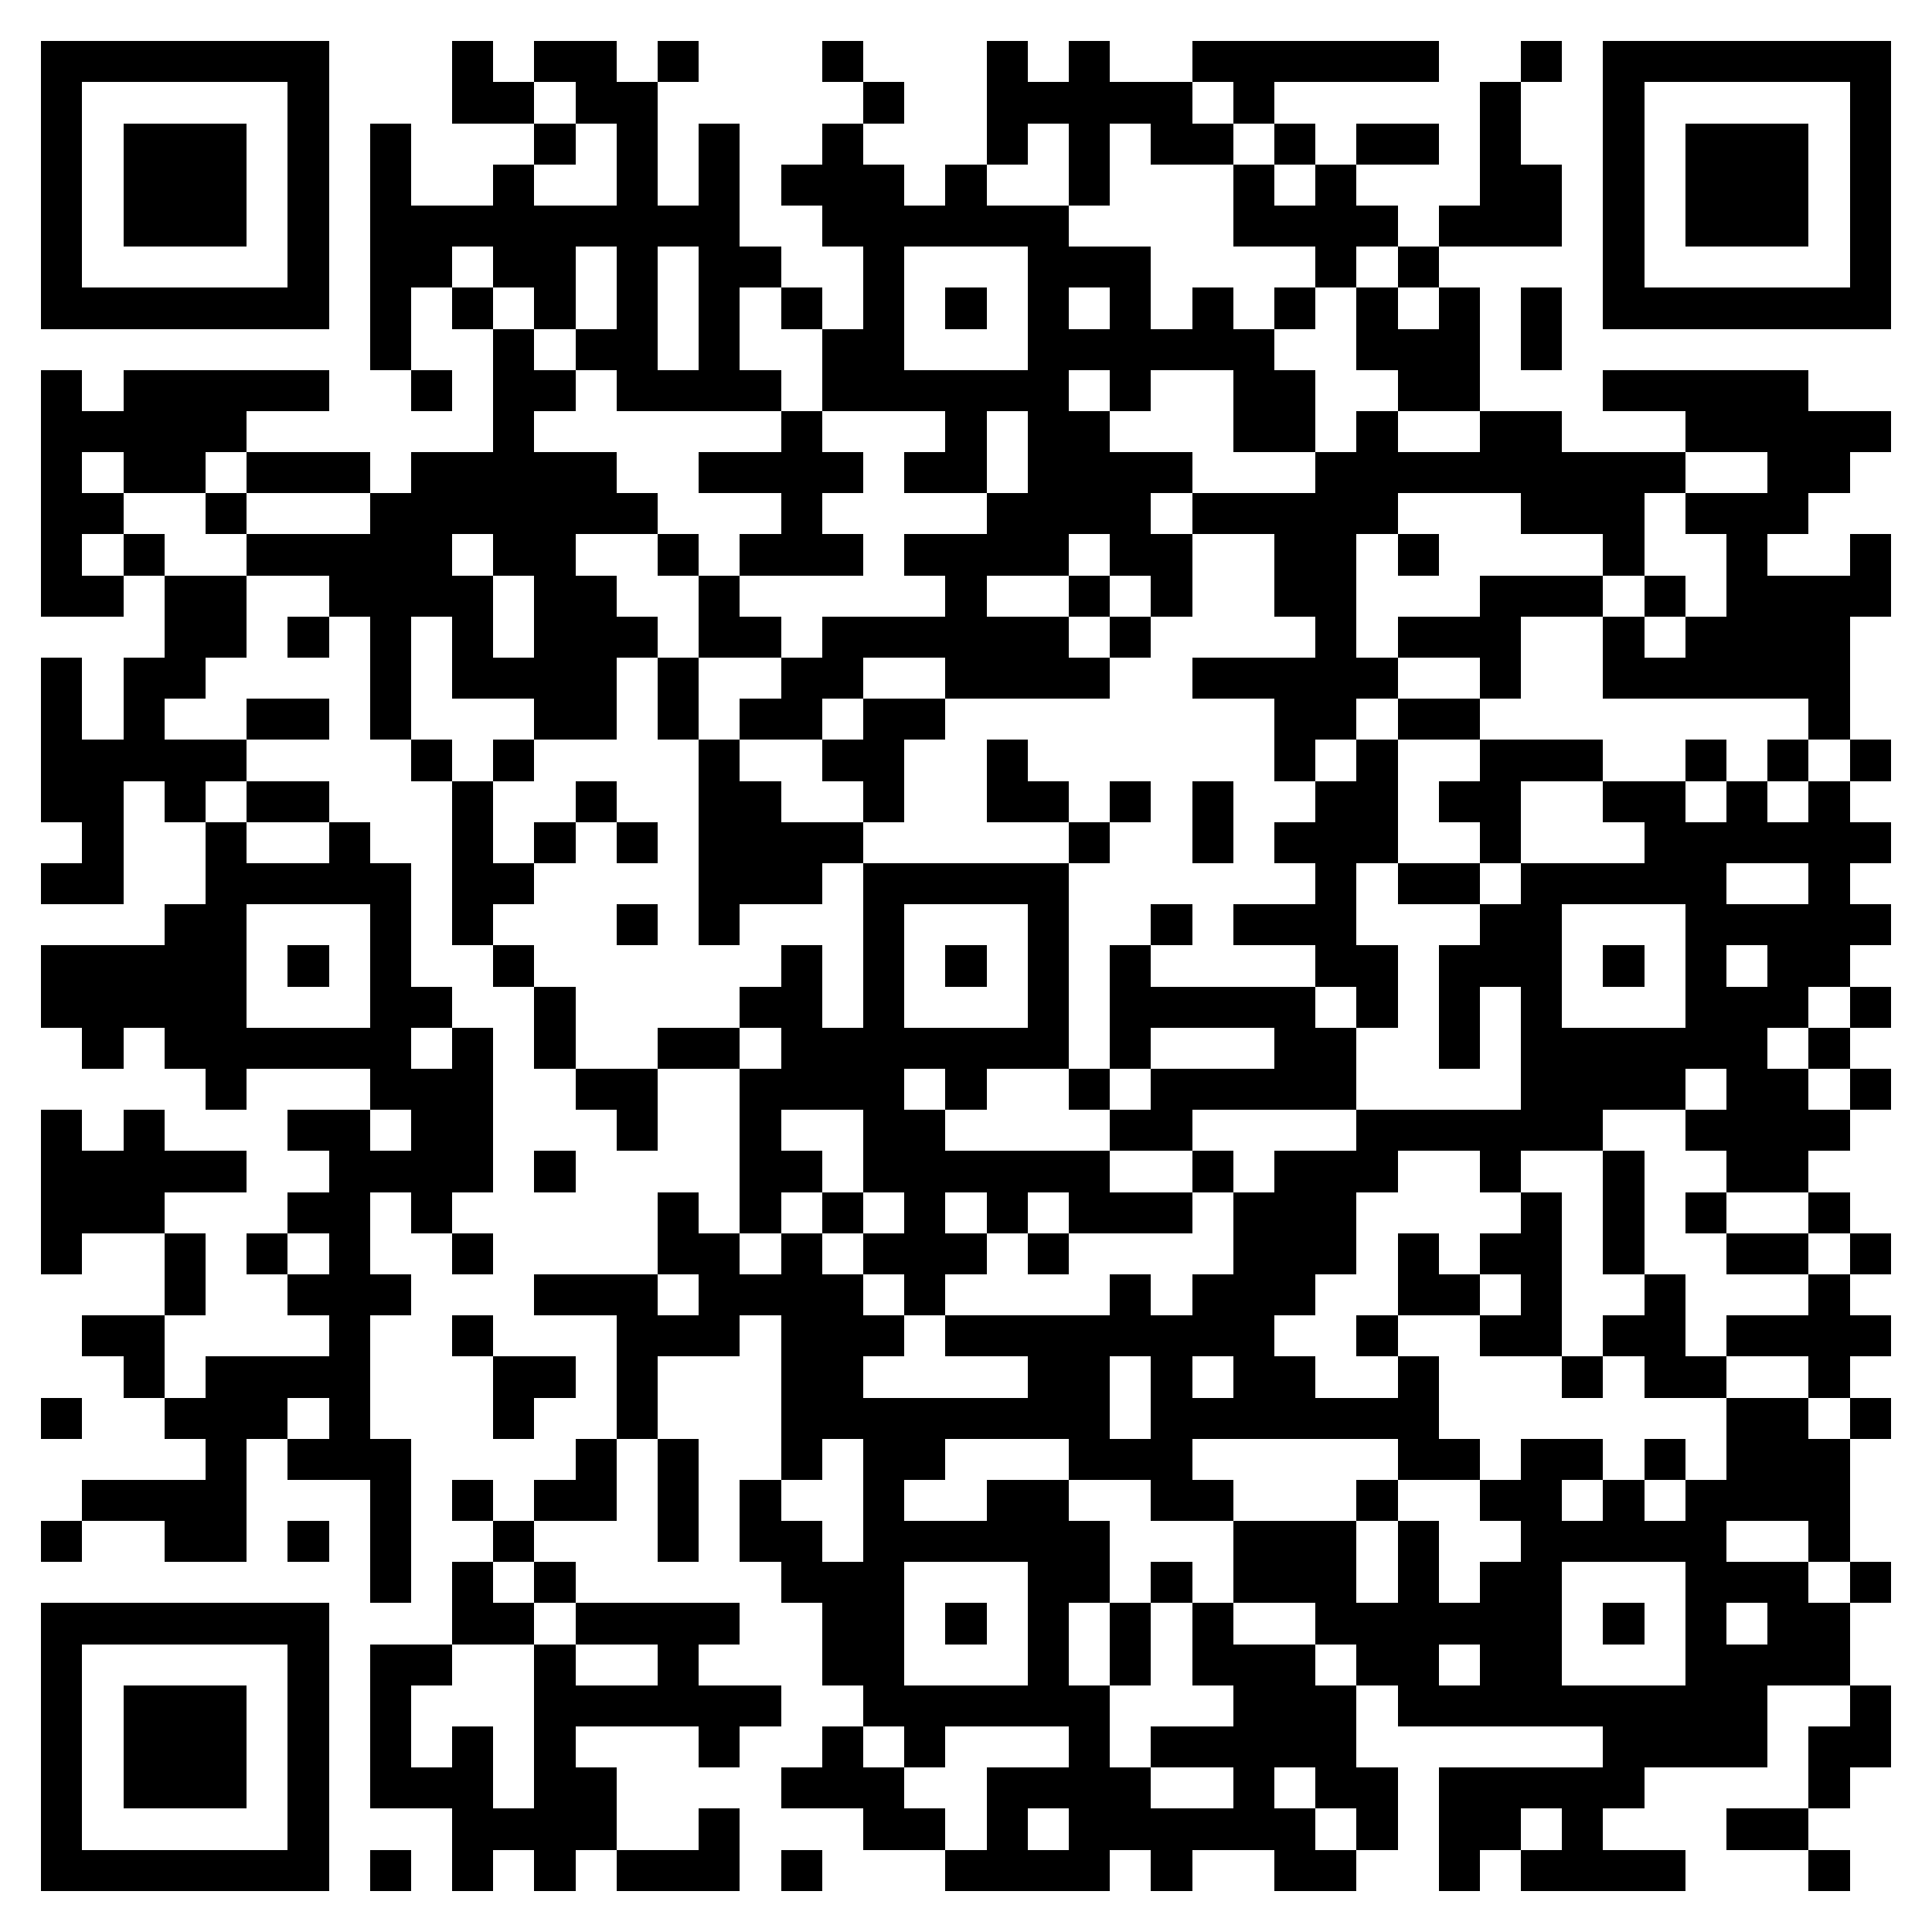 <svg xmlns="http://www.w3.org/2000/svg" viewBox="0 0 47 47" shape-rendering="crispEdges"><path fill="#ffffff" d="M0 0h47v47H0z"/><path stroke="#000000" d="M1 1.5h7m3 0h1m1 0h2m1 0h1m3 0h1m3 0h1m1 0h1m2 0h6m2 0h1m1 0h7M1 2.5h1m5 0h1m3 0h2m1 0h2m5 0h1m2 0h5m1 0h1m5 0h1m2 0h1m5 0h1M1 3.5h1m1 0h3m1 0h1m1 0h1m3 0h1m1 0h1m1 0h1m2 0h1m3 0h1m1 0h1m1 0h2m1 0h1m1 0h2m1 0h1m2 0h1m1 0h3m1 0h1M1 4.5h1m1 0h3m1 0h1m1 0h1m2 0h1m2 0h1m1 0h1m1 0h3m1 0h1m2 0h1m3 0h1m1 0h1m3 0h2m1 0h1m1 0h3m1 0h1M1 5.5h1m1 0h3m1 0h1m1 0h9m2 0h6m4 0h4m1 0h3m1 0h1m1 0h3m1 0h1M1 6.5h1m5 0h1m1 0h2m1 0h2m1 0h1m1 0h2m2 0h1m3 0h3m4 0h1m1 0h1m4 0h1m5 0h1M1 7.5h7m1 0h1m1 0h1m1 0h1m1 0h1m1 0h1m1 0h1m1 0h1m1 0h1m1 0h1m1 0h1m1 0h1m1 0h1m1 0h1m1 0h1m1 0h1m1 0h7M9 8.5h1m2 0h1m1 0h2m1 0h1m2 0h2m3 0h6m2 0h3m1 0h1M1 9.5h1m1 0h5m2 0h1m1 0h2m1 0h4m1 0h6m1 0h1m2 0h2m2 0h2m3 0h5M1 10.5h5m6 0h1m6 0h1m3 0h1m1 0h2m3 0h2m1 0h1m2 0h2m3 0h5M1 11.5h1m1 0h2m1 0h3m1 0h5m2 0h4m1 0h2m1 0h4m3 0h9m2 0h2M1 12.5h2m2 0h1m3 0h7m3 0h1m4 0h4m1 0h5m3 0h3m1 0h3M1 13.5h1m1 0h1m2 0h5m1 0h2m2 0h1m1 0h3m1 0h4m1 0h2m2 0h2m1 0h1m4 0h1m2 0h1m2 0h1M1 14.5h2m1 0h2m2 0h4m1 0h2m2 0h1m5 0h1m2 0h1m1 0h1m2 0h2m3 0h3m1 0h1m1 0h4M4 15.5h2m1 0h1m1 0h1m1 0h1m1 0h3m1 0h2m1 0h6m1 0h1m4 0h1m1 0h3m2 0h1m1 0h4M1 16.5h1m1 0h2m4 0h1m1 0h4m1 0h1m2 0h2m2 0h4m2 0h5m2 0h1m2 0h6M1 17.5h1m1 0h1m2 0h2m1 0h1m3 0h2m1 0h1m1 0h2m1 0h2m8 0h2m1 0h2m8 0h1M1 18.5h5m4 0h1m1 0h1m4 0h1m2 0h2m2 0h1m6 0h1m1 0h1m2 0h3m2 0h1m1 0h1m1 0h1M1 19.5h2m1 0h1m1 0h2m3 0h1m2 0h1m2 0h2m2 0h1m2 0h2m1 0h1m1 0h1m2 0h2m1 0h2m2 0h2m1 0h1m1 0h1M2 20.5h1m2 0h1m2 0h1m2 0h1m1 0h1m1 0h1m1 0h4m5 0h1m2 0h1m1 0h3m2 0h1m3 0h6M1 21.5h2m2 0h5m1 0h2m4 0h3m1 0h5m6 0h1m1 0h2m1 0h5m2 0h1M4 22.5h2m3 0h1m1 0h1m3 0h1m1 0h1m3 0h1m3 0h1m2 0h1m1 0h3m3 0h2m3 0h5M1 23.5h5m1 0h1m1 0h1m2 0h1m6 0h1m1 0h1m1 0h1m1 0h1m1 0h1m4 0h2m1 0h3m1 0h1m1 0h1m1 0h2M1 24.5h5m3 0h2m2 0h1m4 0h2m1 0h1m3 0h1m1 0h5m1 0h1m1 0h1m1 0h1m3 0h3m1 0h1M2 25.5h1m1 0h6m1 0h1m1 0h1m2 0h2m1 0h7m1 0h1m3 0h2m2 0h1m1 0h6m1 0h1M5 26.5h1m3 0h3m2 0h2m2 0h4m1 0h1m2 0h1m1 0h5m4 0h4m1 0h2m1 0h1M1 27.5h1m1 0h1m3 0h2m1 0h2m3 0h1m2 0h1m2 0h2m4 0h2m4 0h6m2 0h4M1 28.5h5m2 0h4m1 0h1m4 0h2m1 0h6m2 0h1m1 0h3m2 0h1m2 0h1m2 0h2M1 29.5h3m3 0h2m1 0h1m5 0h1m1 0h1m1 0h1m1 0h1m1 0h1m1 0h3m1 0h3m4 0h1m1 0h1m1 0h1m2 0h1M1 30.5h1m2 0h1m1 0h1m1 0h1m2 0h1m4 0h2m1 0h1m1 0h3m1 0h1m4 0h3m1 0h1m1 0h2m1 0h1m2 0h2m1 0h1M4 31.5h1m2 0h3m3 0h3m1 0h4m1 0h1m4 0h1m1 0h3m2 0h2m1 0h1m2 0h1m3 0h1M2 32.5h2m4 0h1m2 0h1m3 0h3m1 0h3m1 0h8m2 0h1m2 0h2m1 0h2m1 0h4M3 33.5h1m1 0h4m3 0h2m1 0h1m3 0h2m4 0h2m1 0h1m1 0h2m2 0h1m3 0h1m1 0h2m2 0h1M1 34.5h1m2 0h3m1 0h1m3 0h1m2 0h1m3 0h8m1 0h7m7 0h2m1 0h1M5 35.5h1m1 0h3m4 0h1m1 0h1m2 0h1m1 0h2m3 0h3m5 0h2m1 0h2m1 0h1m1 0h3M2 36.5h4m3 0h1m1 0h1m1 0h2m1 0h1m1 0h1m2 0h1m2 0h2m2 0h2m3 0h1m2 0h2m1 0h1m1 0h4M1 37.5h1m2 0h2m1 0h1m1 0h1m2 0h1m3 0h1m1 0h2m1 0h6m3 0h3m1 0h1m2 0h5m2 0h1M9 38.5h1m1 0h1m1 0h1m5 0h3m3 0h2m1 0h1m1 0h3m1 0h1m1 0h2m3 0h3m1 0h1M1 39.5h7m3 0h2m1 0h4m2 0h2m1 0h1m1 0h1m1 0h1m1 0h1m2 0h6m1 0h1m1 0h1m1 0h2M1 40.5h1m5 0h1m1 0h2m2 0h1m2 0h1m3 0h2m3 0h1m1 0h1m1 0h3m1 0h2m1 0h2m3 0h4M1 41.5h1m1 0h3m1 0h1m1 0h1m3 0h6m2 0h6m3 0h3m1 0h9m2 0h1M1 42.5h1m1 0h3m1 0h1m1 0h1m1 0h1m1 0h1m3 0h1m2 0h1m1 0h1m3 0h1m1 0h5m6 0h4m1 0h2M1 43.5h1m1 0h3m1 0h1m1 0h3m1 0h2m4 0h3m2 0h4m2 0h1m1 0h2m1 0h5m4 0h1M1 44.5h1m5 0h1m3 0h4m2 0h1m3 0h2m1 0h1m1 0h6m1 0h1m1 0h2m1 0h1m3 0h2M1 45.5h7m1 0h1m1 0h1m1 0h1m1 0h3m1 0h1m3 0h4m1 0h1m2 0h2m2 0h1m1 0h4m3 0h1"/></svg>
